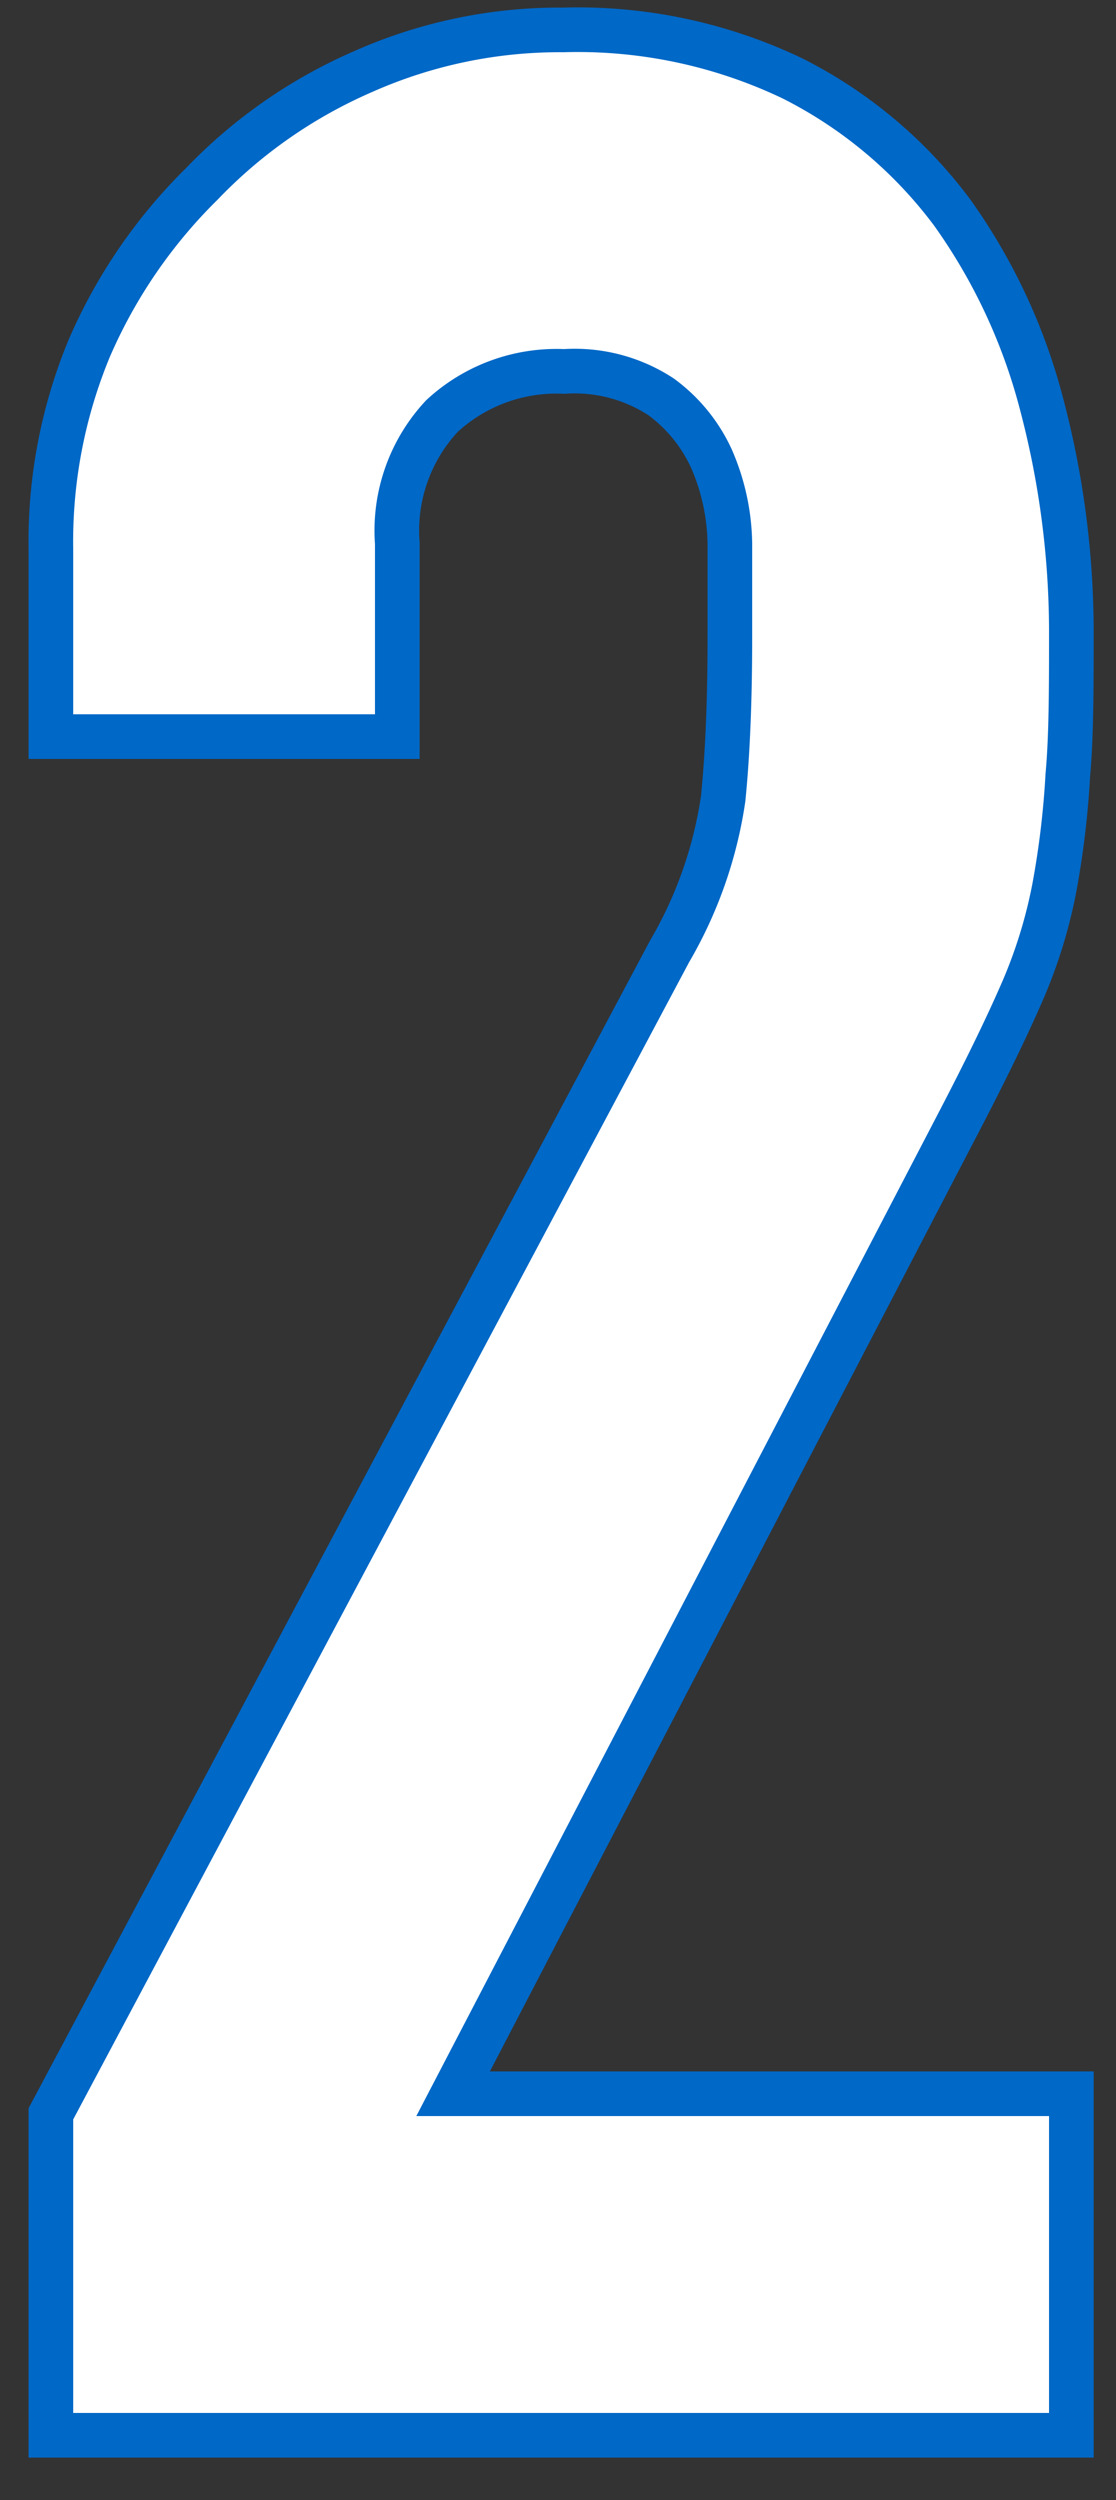 <svg xmlns="http://www.w3.org/2000/svg" width="25" height="56" viewBox="0 0 25 56"><rect x="0" y="0" width="25" height="56" fill="#333333" stroke="none"/><defs><style>.a{fill:#fff;stroke:#0068c7;stroke-miterlimit:10;}</style></defs><path class="a" d="M1.14,54.55v-7.2L15,21.31a9.5,9.5,0,0,0,1.2-3.42c.1-1,.15-2.19.15-3.64,0-.65,0-1.33,0-2.06a4.92,4.92,0,0,0-.41-1.91,3.54,3.54,0,0,0-1.13-1.39,3.53,3.53,0,0,0-2.17-.57,3.78,3.78,0,0,0-2.74,1,3.76,3.76,0,0,0-1,2.85V16.5H1.14V12.3A11.3,11.3,0,0,1,2,7.8,11.65,11.65,0,0,1,4.52,4.12a11.15,11.15,0,0,1,3.6-2.51,10.83,10.83,0,0,1,4.5-.94,11.15,11.15,0,0,1,5.14,1.09,10.17,10.17,0,0,1,3.57,3,13,13,0,0,1,2,4.28A20,20,0,0,1,24,14.1c0,1.3,0,2.39-.08,3.27a19.81,19.81,0,0,1-.3,2.51,11.07,11.07,0,0,1-.75,2.4c-.35.8-.83,1.78-1.43,2.93L10.15,46.9H24v7.65Z"/></svg>